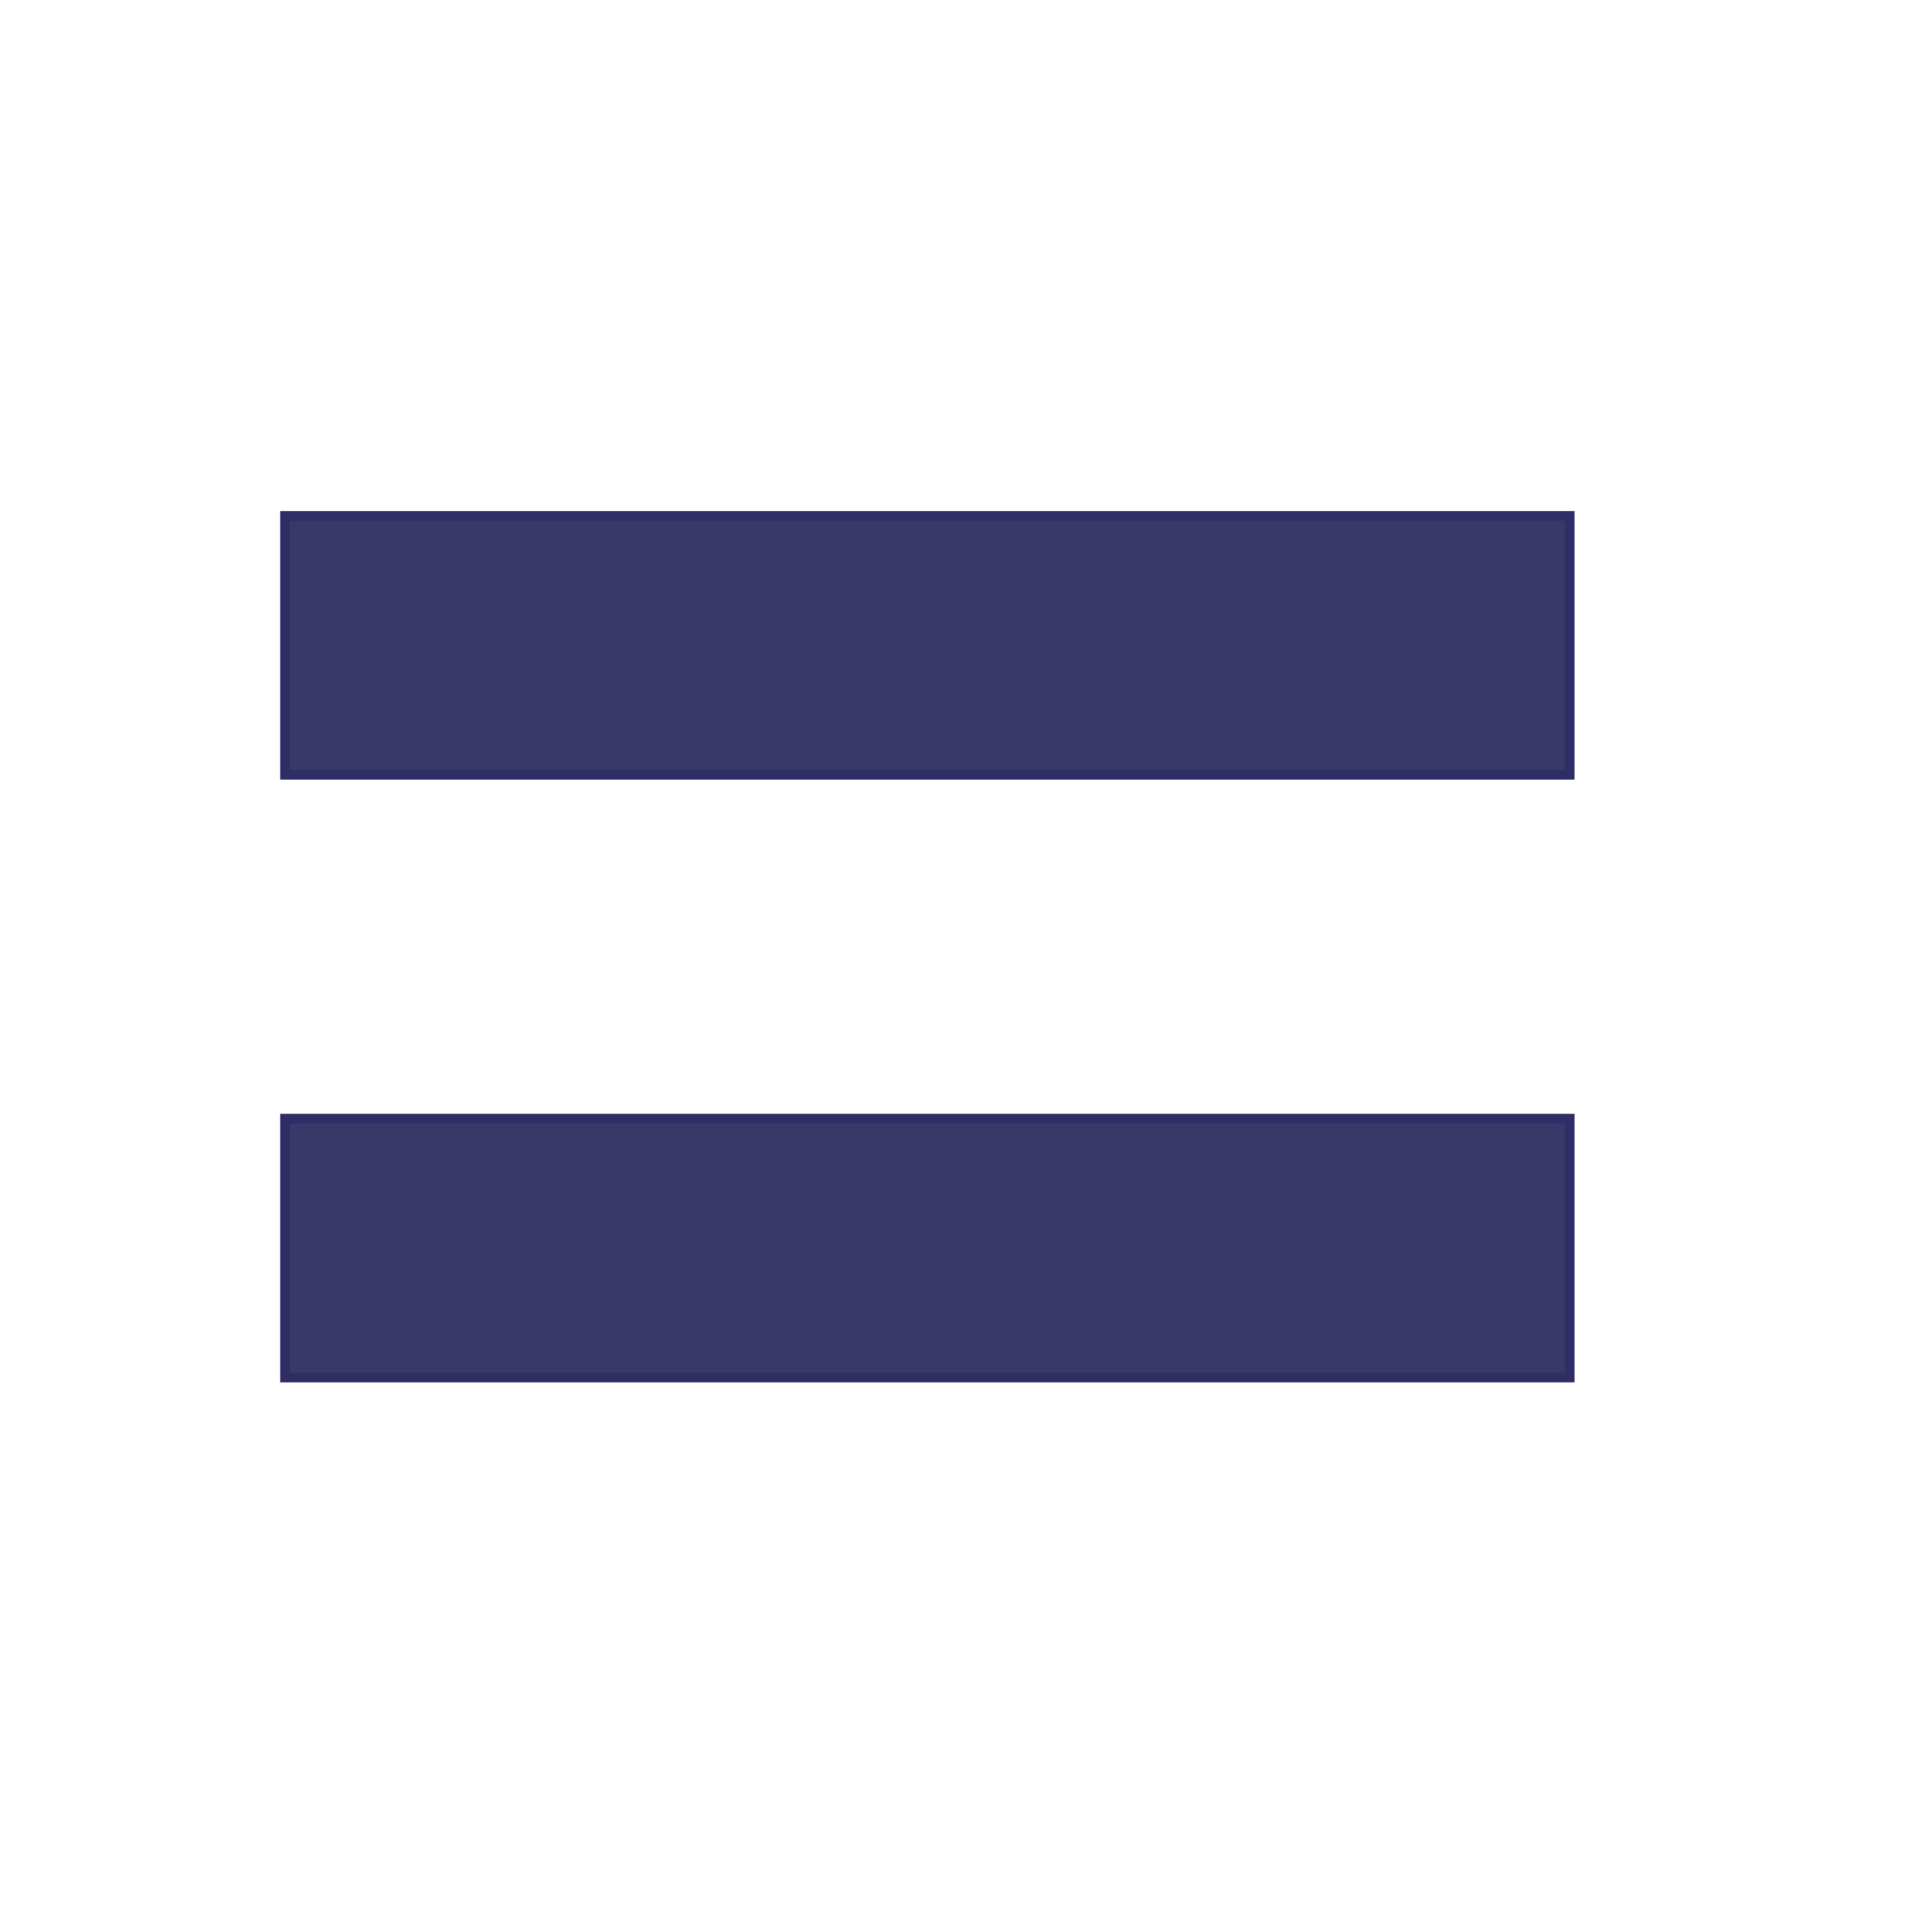 <?xml version="1.0" encoding="UTF-8"?> <svg xmlns="http://www.w3.org/2000/svg" width="20" height="20" viewBox="0 0 20 20" fill="none"> <mask id="mask0_302_80" style="mask-type:alpha" maskUnits="userSpaceOnUse" x="0" y="0" width="20" height="20"> <rect width="20" height="20" fill="#D9D9D9"></rect> </mask> <g mask="url(#mask0_302_80)"> <path d="M16.25 5.39V5.34H16.2H3H2.95V5.39V7.97V8.02H3H16.2H16.25V7.97V5.39ZM16.25 11.63V11.58H16.2H3H2.95V11.63V14.21V14.26H3H16.2H16.25V14.21V11.63Z" fill="#5A58A2"></path> <path d="M16.25 5.39V5.34H16.2H3H2.95V5.39V7.97V8.02H3H16.2H16.25V7.97V5.39ZM16.25 11.63V11.58H16.2H3H2.95V11.63V14.21V14.26H3H16.2H16.25V14.21V11.63Z" fill="black" fill-opacity="0.2"></path> <path d="M16.25 5.39V5.34H16.2H3H2.95V5.39V7.97V8.02H3H16.2H16.25V7.97V5.39ZM16.25 11.63V11.58H16.2H3H2.95V11.63V14.21V14.26H3H16.2H16.25V14.21V11.63Z" fill="black" fill-opacity="0.2"></path> <path d="M16.25 5.39V5.34H16.2H3H2.95V5.39V7.97V8.02H3H16.2H16.25V7.97V5.39ZM16.25 11.63V11.58H16.2H3H2.95V11.63V14.21V14.26H3H16.2H16.25V14.21V11.63Z" stroke="#2E2D66" stroke-width="0.1"></path> </g> </svg> 